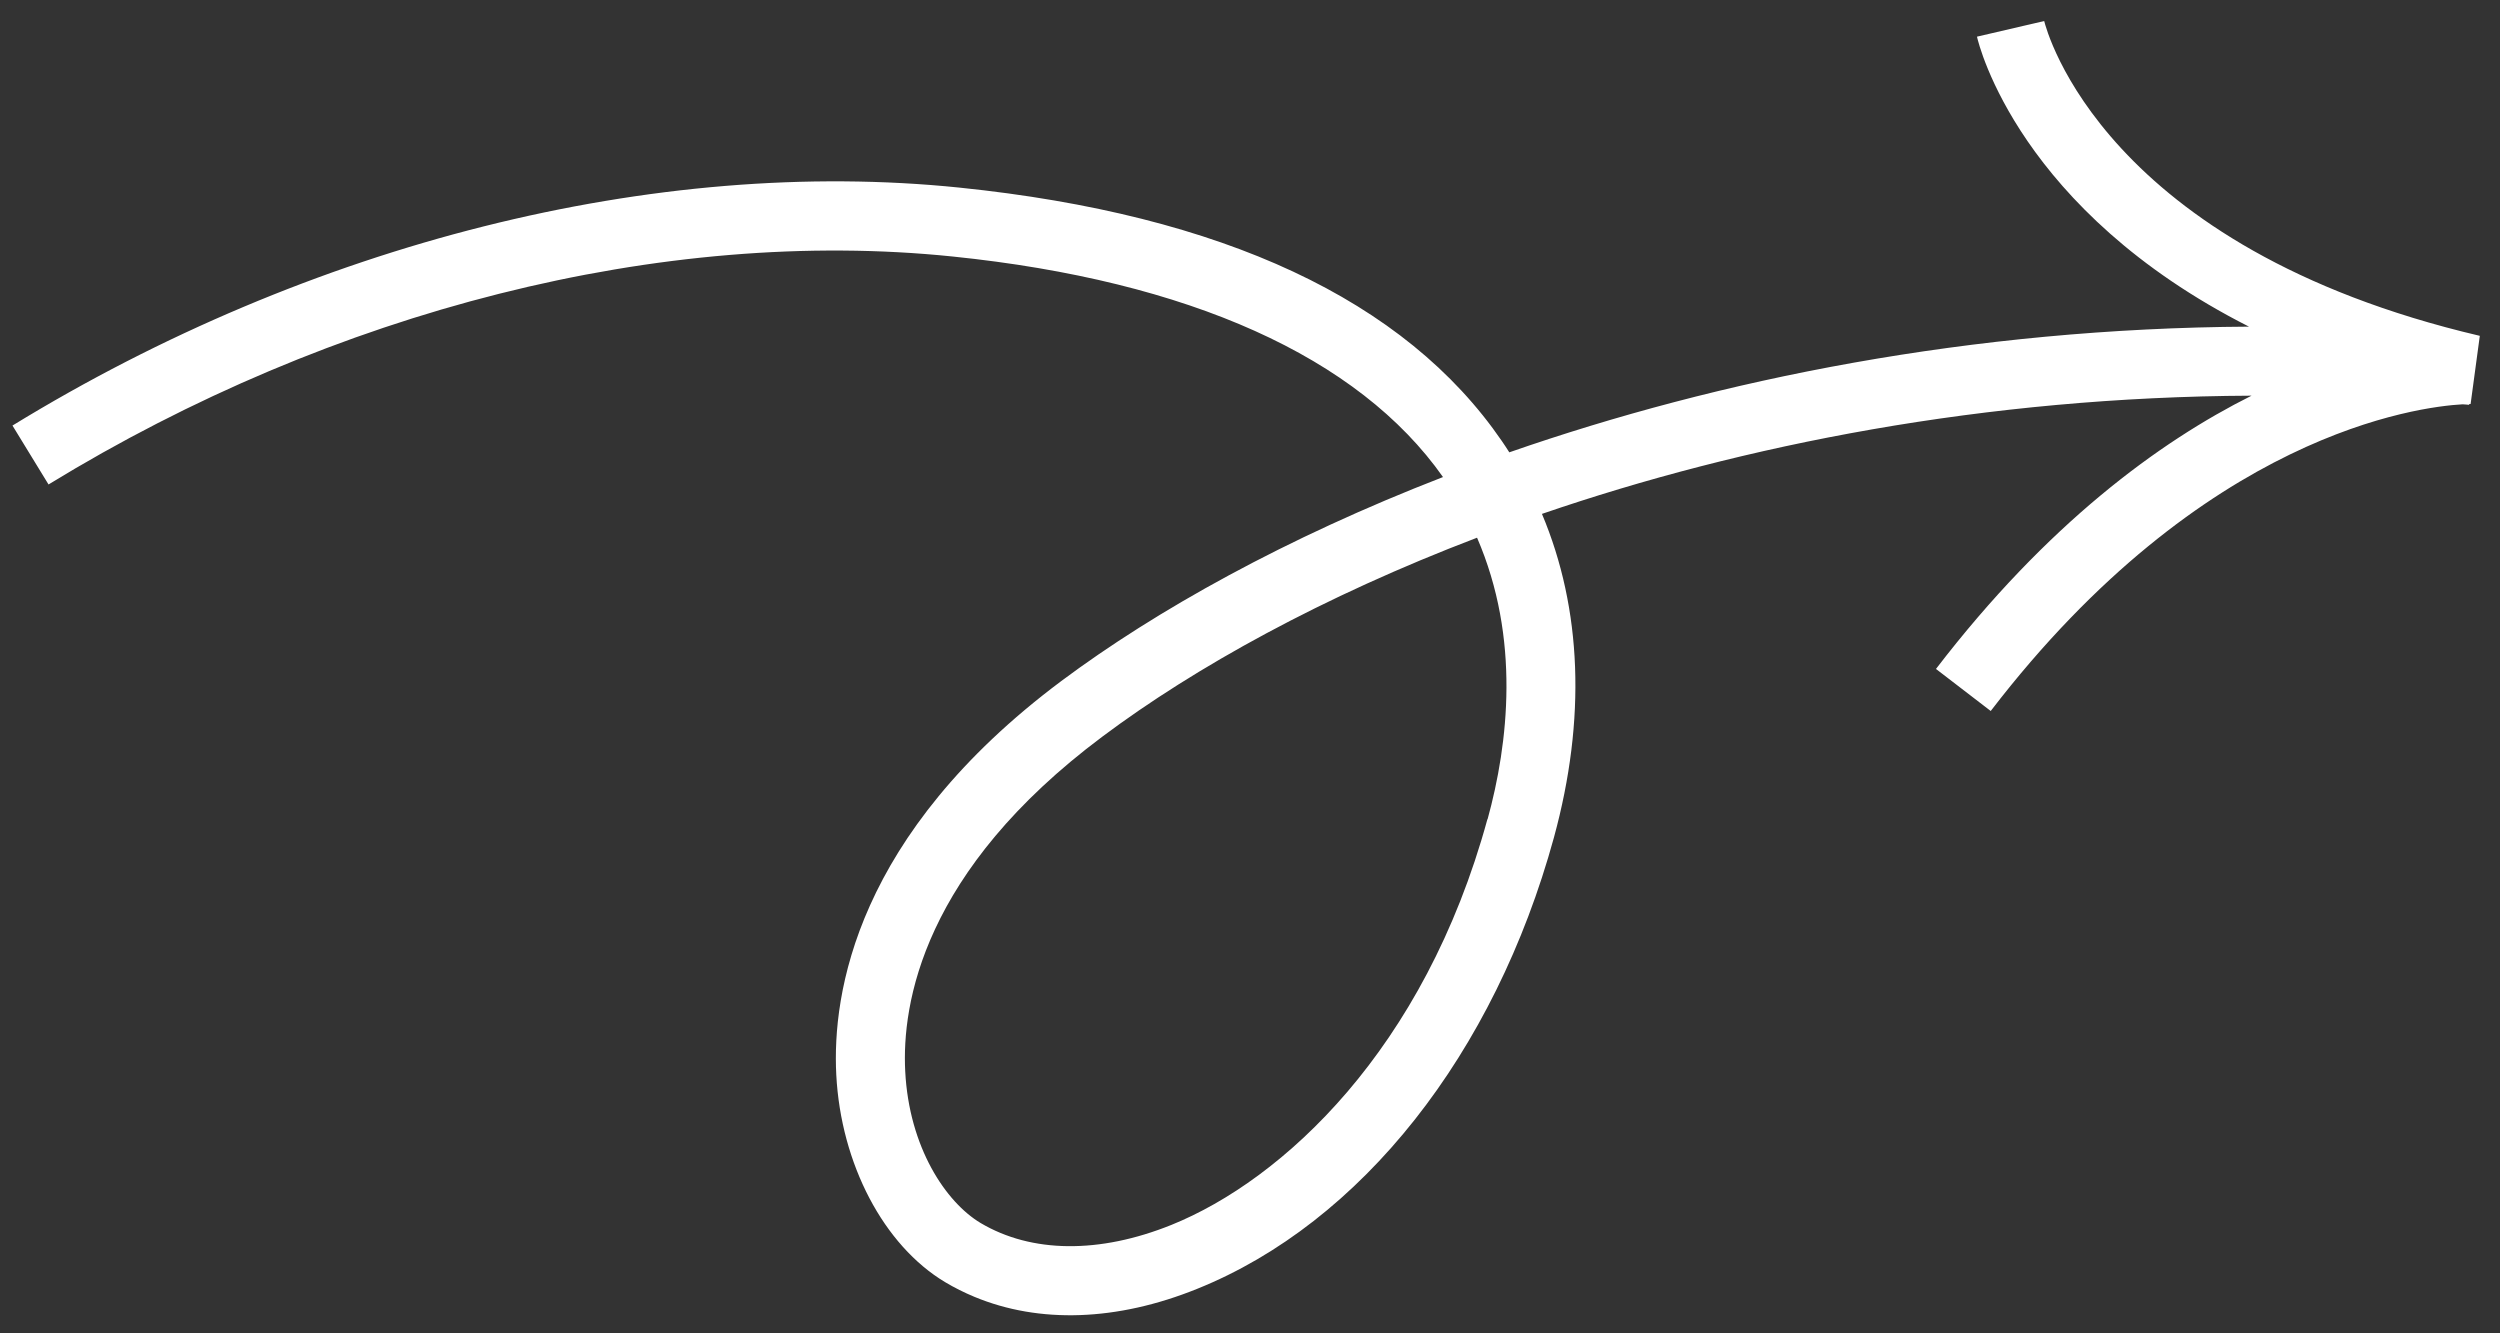 <svg width="90" height="48" viewBox="0 0 90 48" fill="none" xmlns="http://www.w3.org/2000/svg">
<rect x="0" y="0" width="90" height="48" fill="#333333" stroke="none"/>
<path id="Vector" d="M88.873 14.546C88.911 14.546 88.942 14.544 88.942 14.544L89.273 12.09C75.712 8.907 73.674 1.09 73.591 0.757L71.171 1.32C71.24 1.632 72.703 7.574 80.963 11.759C70.957 11.818 61.885 13.655 54.335 16.284C54.246 16.148 54.164 16.015 54.072 15.885C50.588 10.8 44.02 7.73 34.541 6.754C23.597 5.628 11.172 8.749 0.449 15.32L1.747 17.441C12.015 11.155 23.876 8.159 34.292 9.234C42.81 10.11 48.909 12.855 51.948 17.174C46.291 19.366 41.616 21.974 38.206 24.518C30.803 30.052 29.955 35.777 30.106 38.691C30.272 41.901 31.814 44.834 34.024 46.157C34.361 46.358 34.715 46.535 35.081 46.687C37.415 47.656 40.213 47.564 43.096 46.399C49.006 44.021 53.807 37.942 55.943 30.145C57.105 25.889 56.95 21.918 55.51 18.5C62.757 16.012 71.46 14.289 81.056 14.244C77.717 15.915 73.693 18.87 69.695 24.082L71.666 25.596C79.341 15.596 87.066 14.644 88.655 14.555C88.728 14.562 88.804 14.563 88.884 14.573L88.895 14.547L88.873 14.546ZM53.548 29.487C51.277 37.794 46.175 42.479 42.172 44.096C39.574 45.143 37.132 45.115 35.298 44.026C34.05 43.278 32.727 41.307 32.588 38.567C32.462 36.145 33.214 31.351 39.694 26.512C43.02 24.024 47.607 21.48 53.174 19.357C54.742 22.981 54.303 26.766 53.552 29.497L53.548 29.487Z" fill="#FFFFFF"/>
</svg>